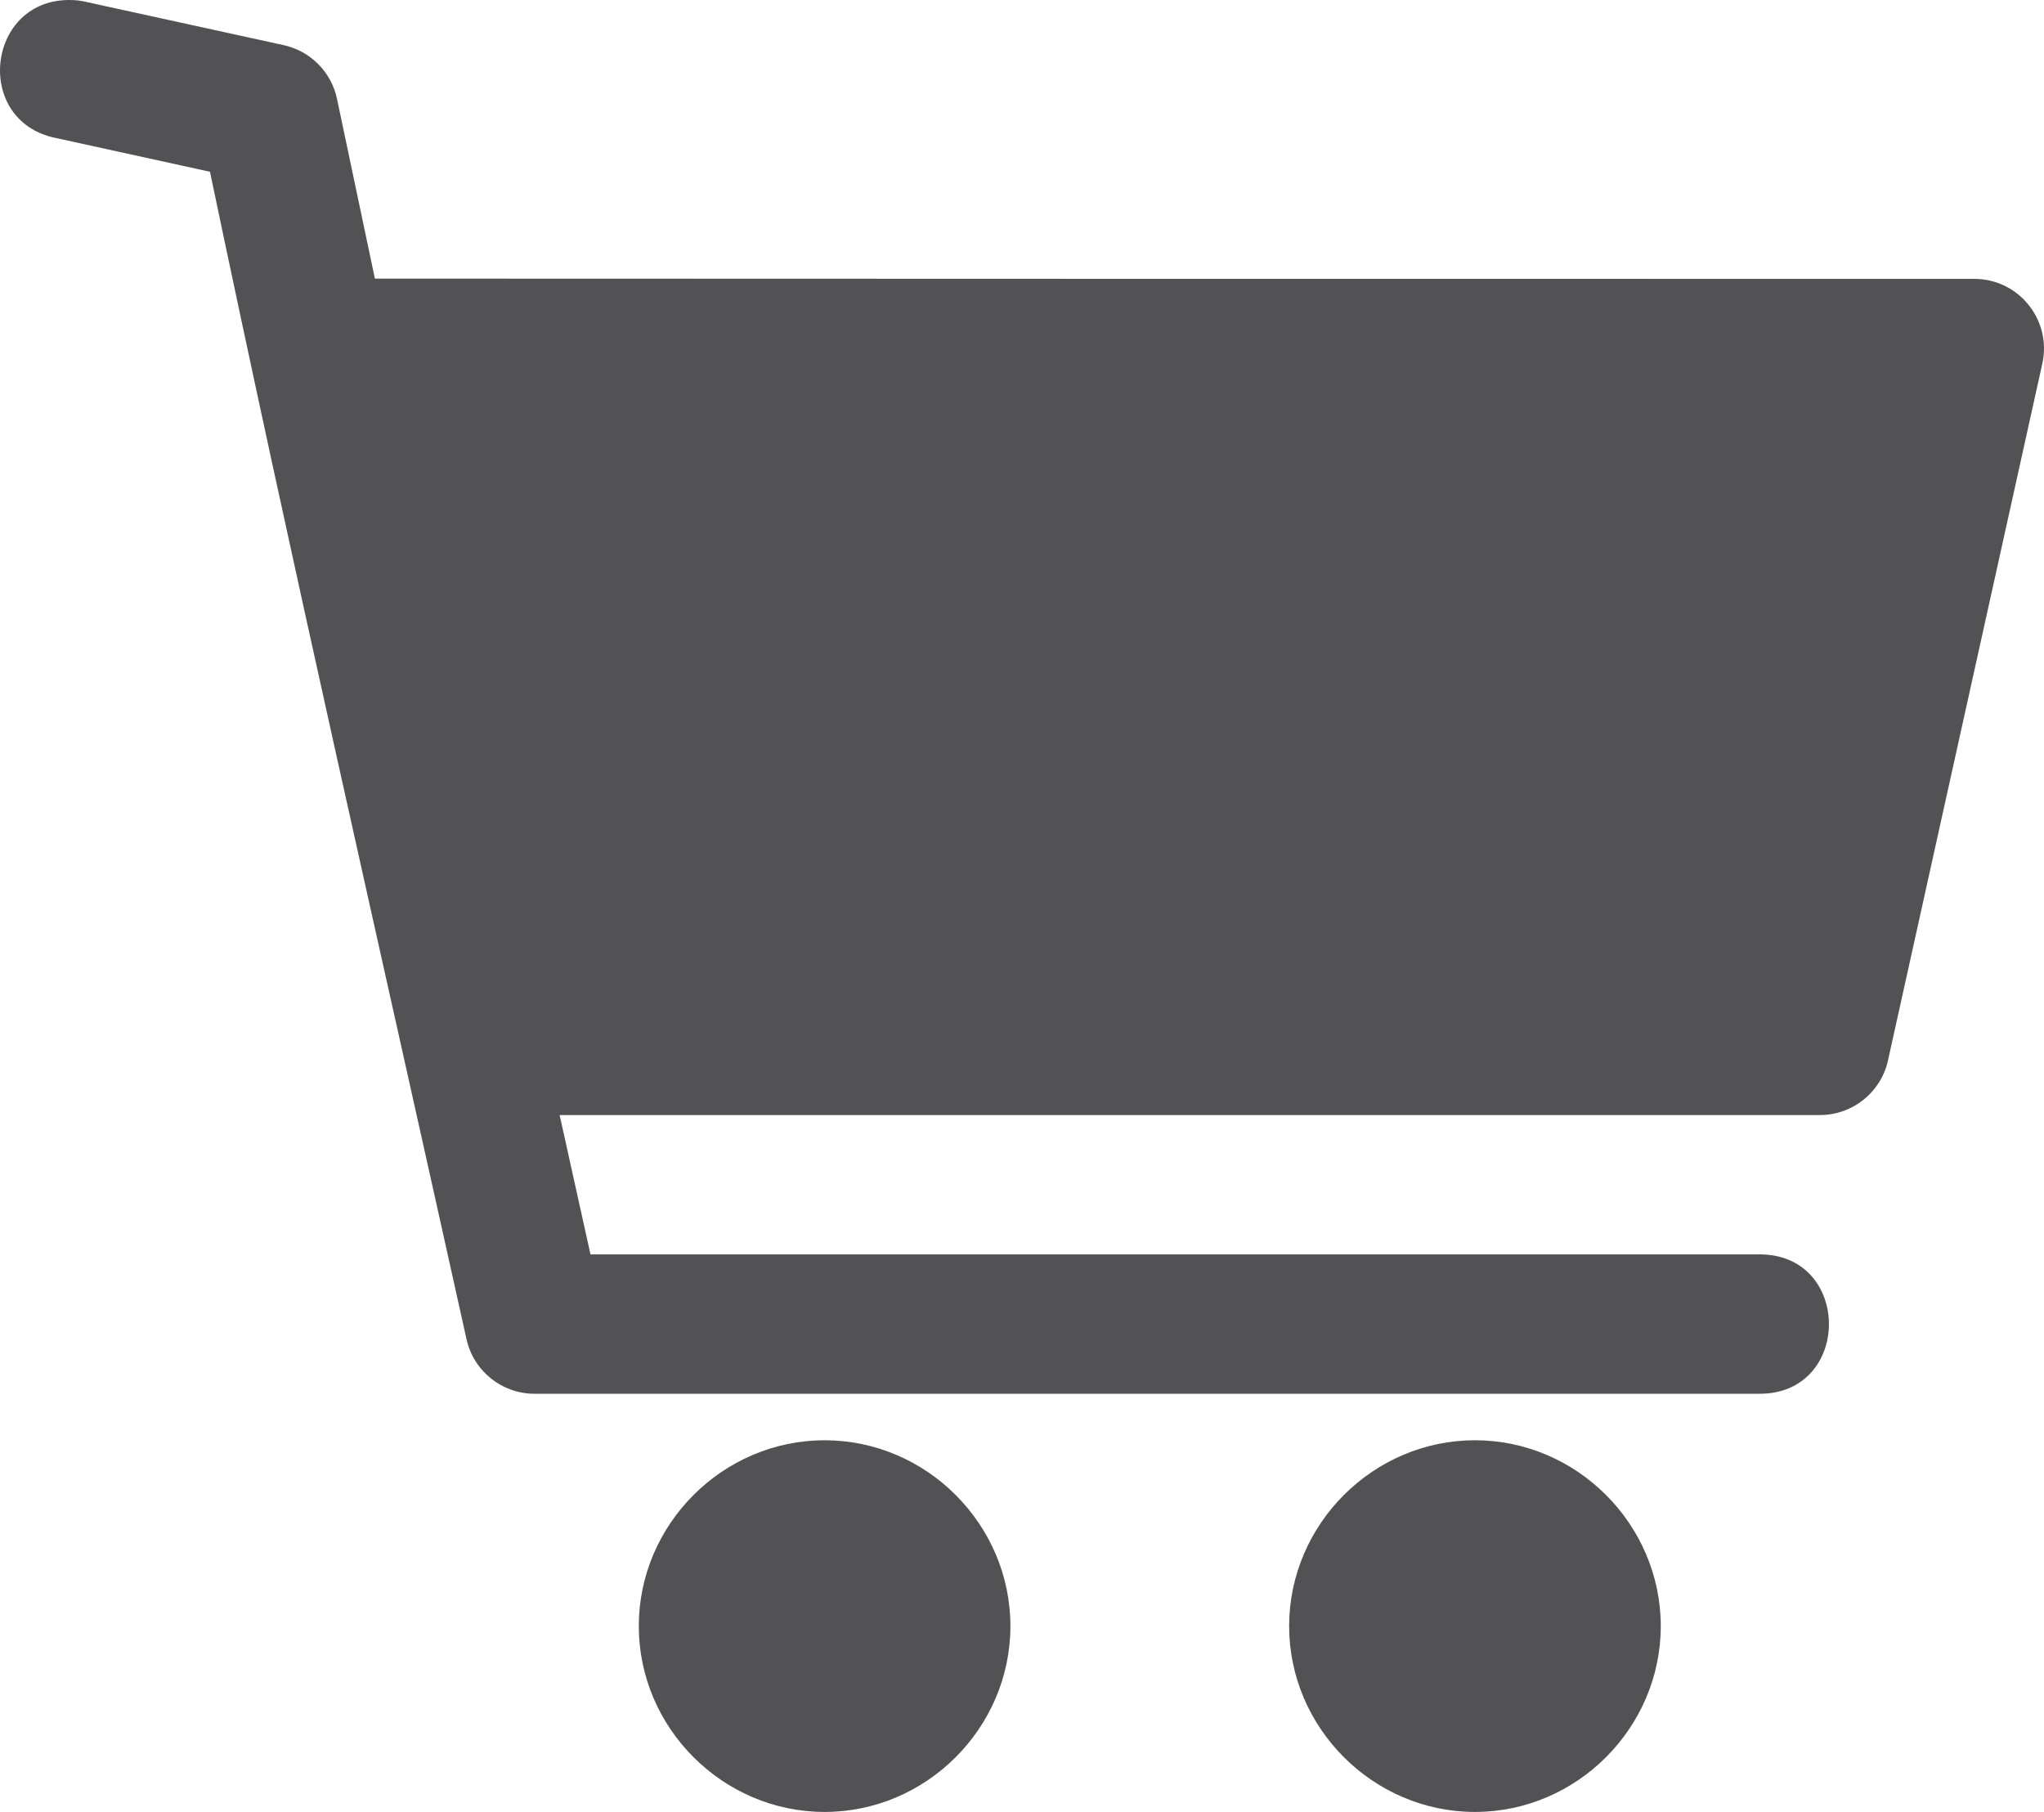 <?xml version="1.0" encoding="UTF-8"?><svg id="Ebene_2" xmlns="http://www.w3.org/2000/svg" viewBox="0 0 1055.99 936"><defs><style>.cls-1{fill:#525154;stroke-width:0px;}</style></defs><g id="Ebene_1-2"><path class="cls-1" d="m37.12.02C-6.95-1.32-14.34,62.53,28.87,71.29l79.61,17.44c42.11,201.46,88.02,402.1,132.53,603.05,3.66,16.48,18.28,28.2,35.15,28.2h632.19c48.71.72,48.71-72.72,0-72H305.06l-15.94-71.98h651.12c16.88,0,31.49-11.72,35.15-28.2l79.73-359.96c4.97-22.47-12.12-43.77-35.13-43.78-275.44,0-550.88,0-826.31-.14l-19.57-92.84c-2.92-13.85-13.68-24.71-27.52-27.75L44.23.93c-2.34-.54-4.73-.85-7.12-.91h.02Zm388.9,743.98c-52.59,0-96,43.41-96,96s43.41,96,96,96,95.99-43.41,95.99-96-43.4-96-95.99-96h0Zm335.98,0c-52.59,0-95.99,43.41-95.99,96s43.41,96,95.99,96,96-43.41,96-96-43.4-96-96-96Z"/></g></svg>